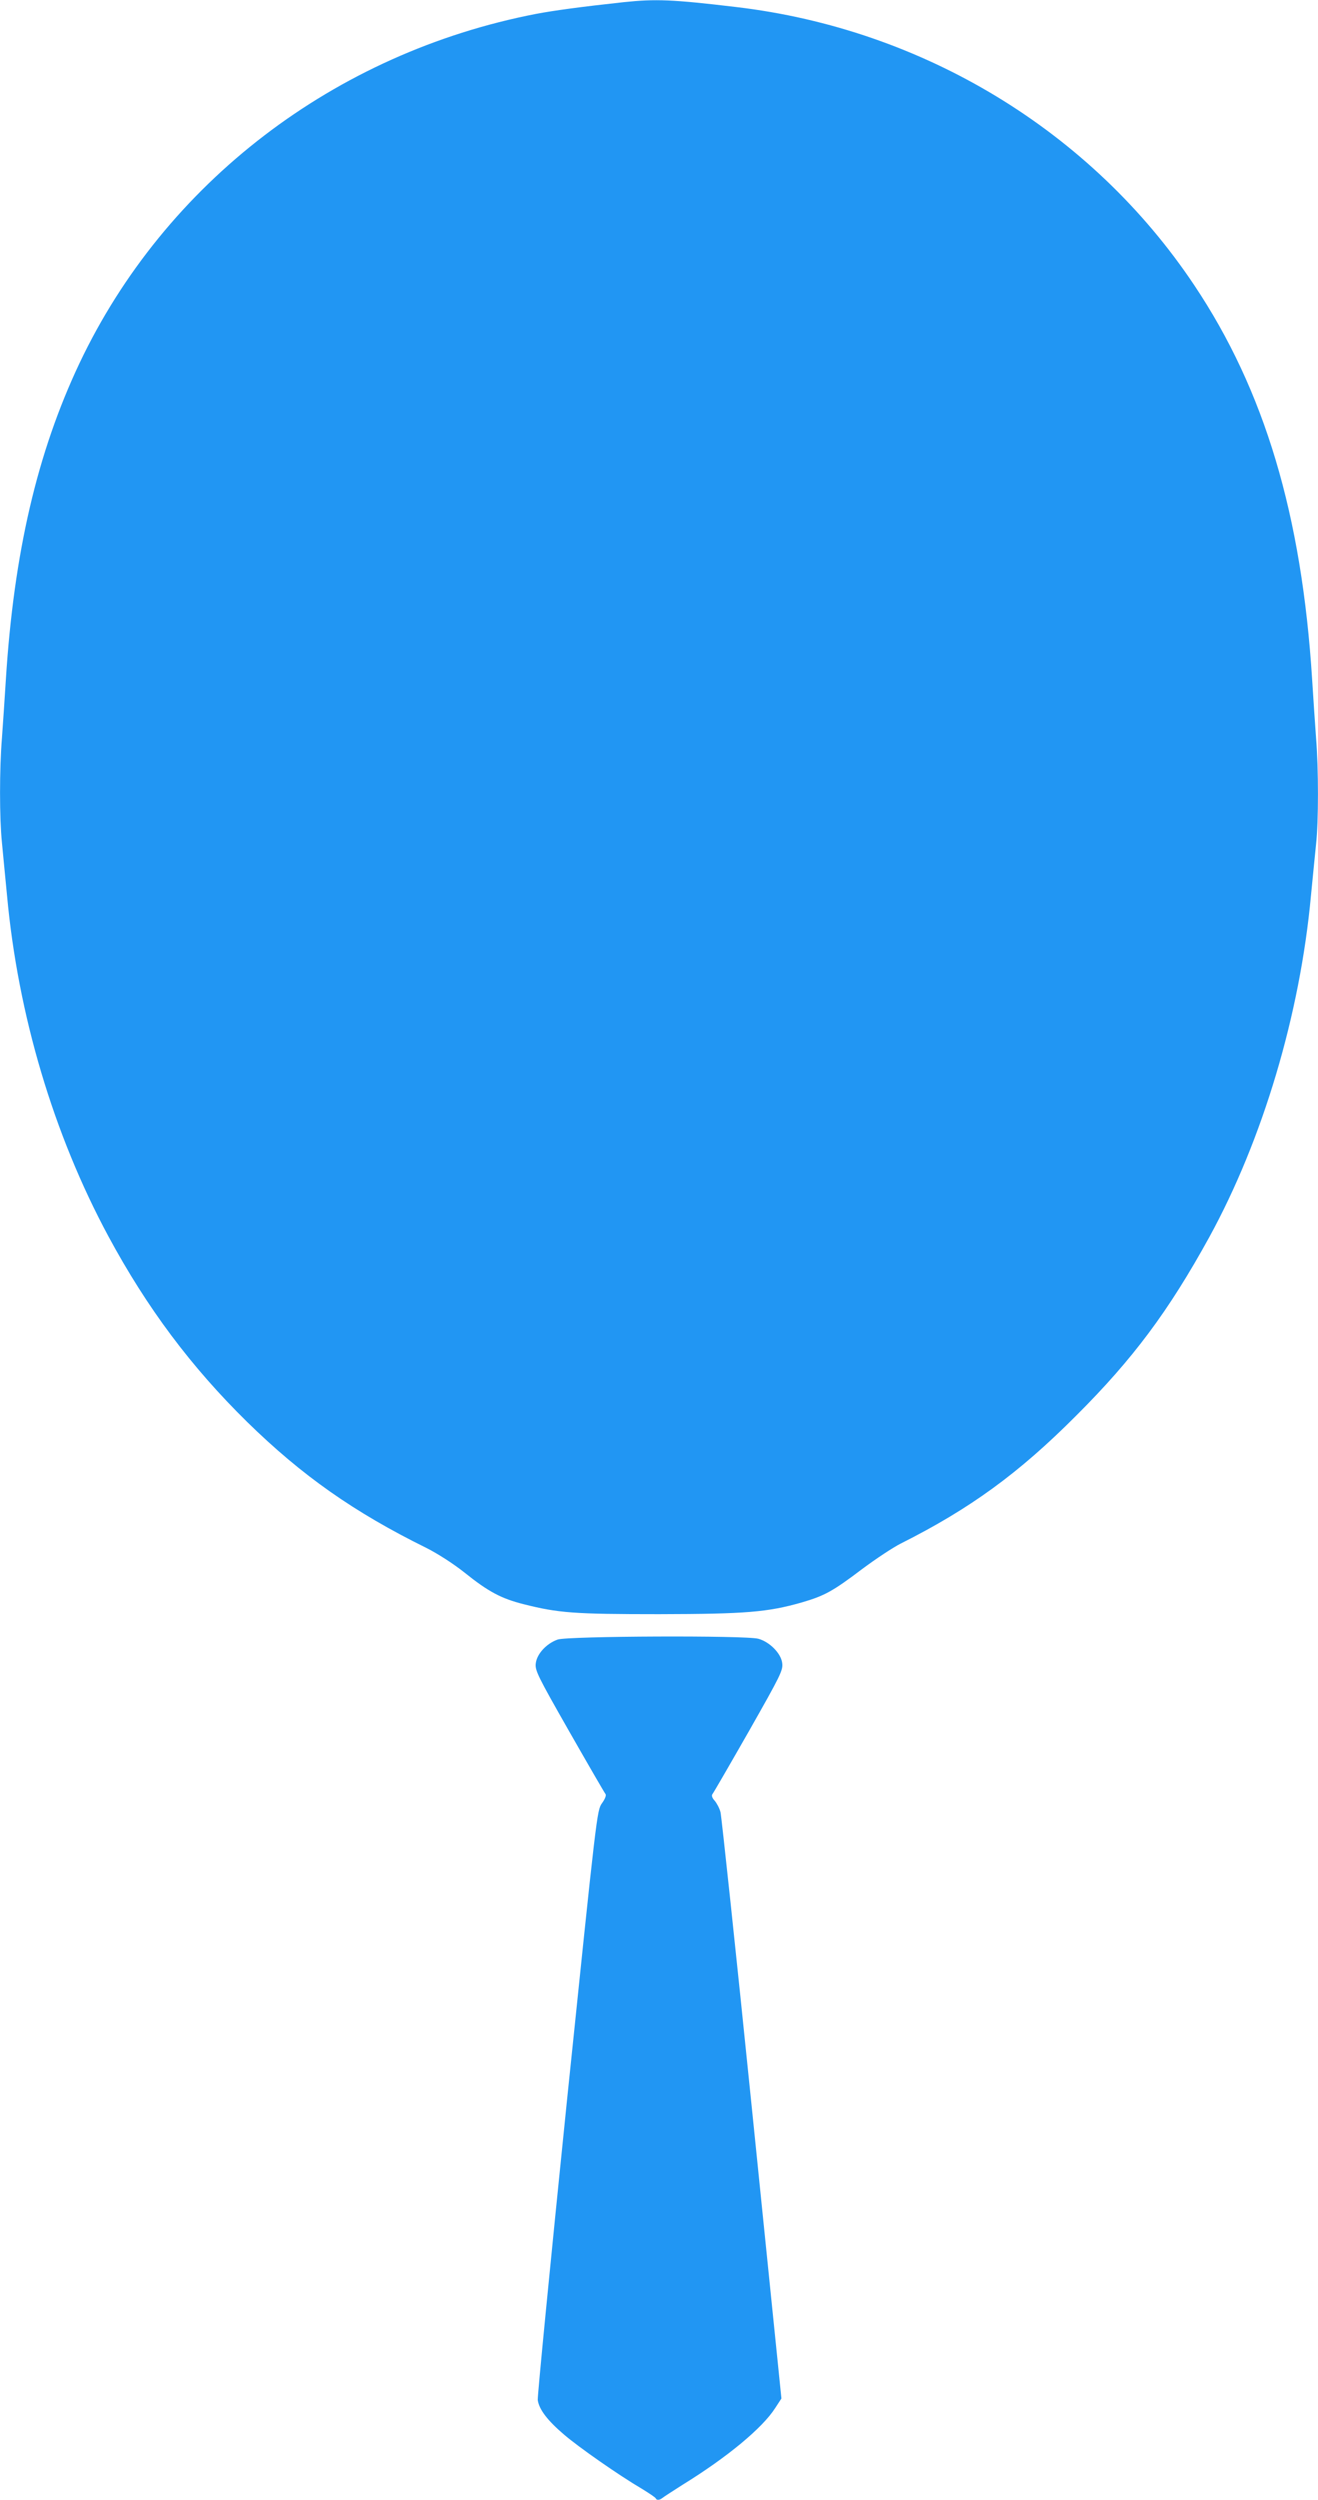 <?xml version="1.0" standalone="no"?>
<!DOCTYPE svg PUBLIC "-//W3C//DTD SVG 20010904//EN"
 "http://www.w3.org/TR/2001/REC-SVG-20010904/DTD/svg10.dtd">
<svg version="1.0" xmlns="http://www.w3.org/2000/svg"
 width="675pt" height="1280pt" viewBox="0 0 675 1280"
 preserveAspectRatio="xMidYMid meet">
<g transform="translate(0,1280) scale(0.1,-0.1)"
fill="#2196f3" stroke="none">
<path d="M3195 12789 c-221 -24 -359 -43 -449 -60 -1033 -200 -1901 -865
-2339 -1789 -216 -457 -336 -970 -377 -1620 -6 -96 -15 -230 -20 -298 -13
-160 -13 -411 0 -537 5 -55 17 -176 26 -270 56 -611 238 -1223 519 -1745 198
-367 423 -668 711 -951 281 -275 547 -462 918 -645 59 -30 137 -80 195 -126
122 -98 188 -133 303 -162 178 -45 257 -51 693 -51 446 1 555 10 731 60 117
34 160 58 308 170 71 53 160 112 200 132 354 178 603 359 896 653 293 292 475
537 683 915 274 500 465 1140 521 1750 9 94 21 211 26 262 13 117 13 386 0
545 -5 68 -14 202 -20 298 -53 844 -244 1482 -604 2020 -526 788 -1388 1311
-2346 1424 -326 39 -413 42 -575 25z"/>
<path d="M2856 4405 c-57 -20 -106 -73 -112 -121 -5 -36 8 -63 171 -349 97
-170 181 -315 186 -321 5 -6 -2 -25 -18 -47 -26 -37 -27 -48 -180 -1529 -84
-821 -151 -1508 -149 -1527 7 -48 49 -104 136 -178 75 -64 276 -205 400 -278
36 -22 67 -43 68 -47 5 -11 20 -10 35 2 7 6 54 36 104 68 227 140 408 290 473
392 l32 49 -151 1483 c-83 816 -156 1499 -161 1519 -5 20 -19 46 -30 59 -13
14 -17 27 -11 34 5 6 89 151 186 321 164 289 176 313 171 350 -6 49 -64 108
-122 124 -63 18 -978 14 -1028 -4z"/>
</g>
</svg>
